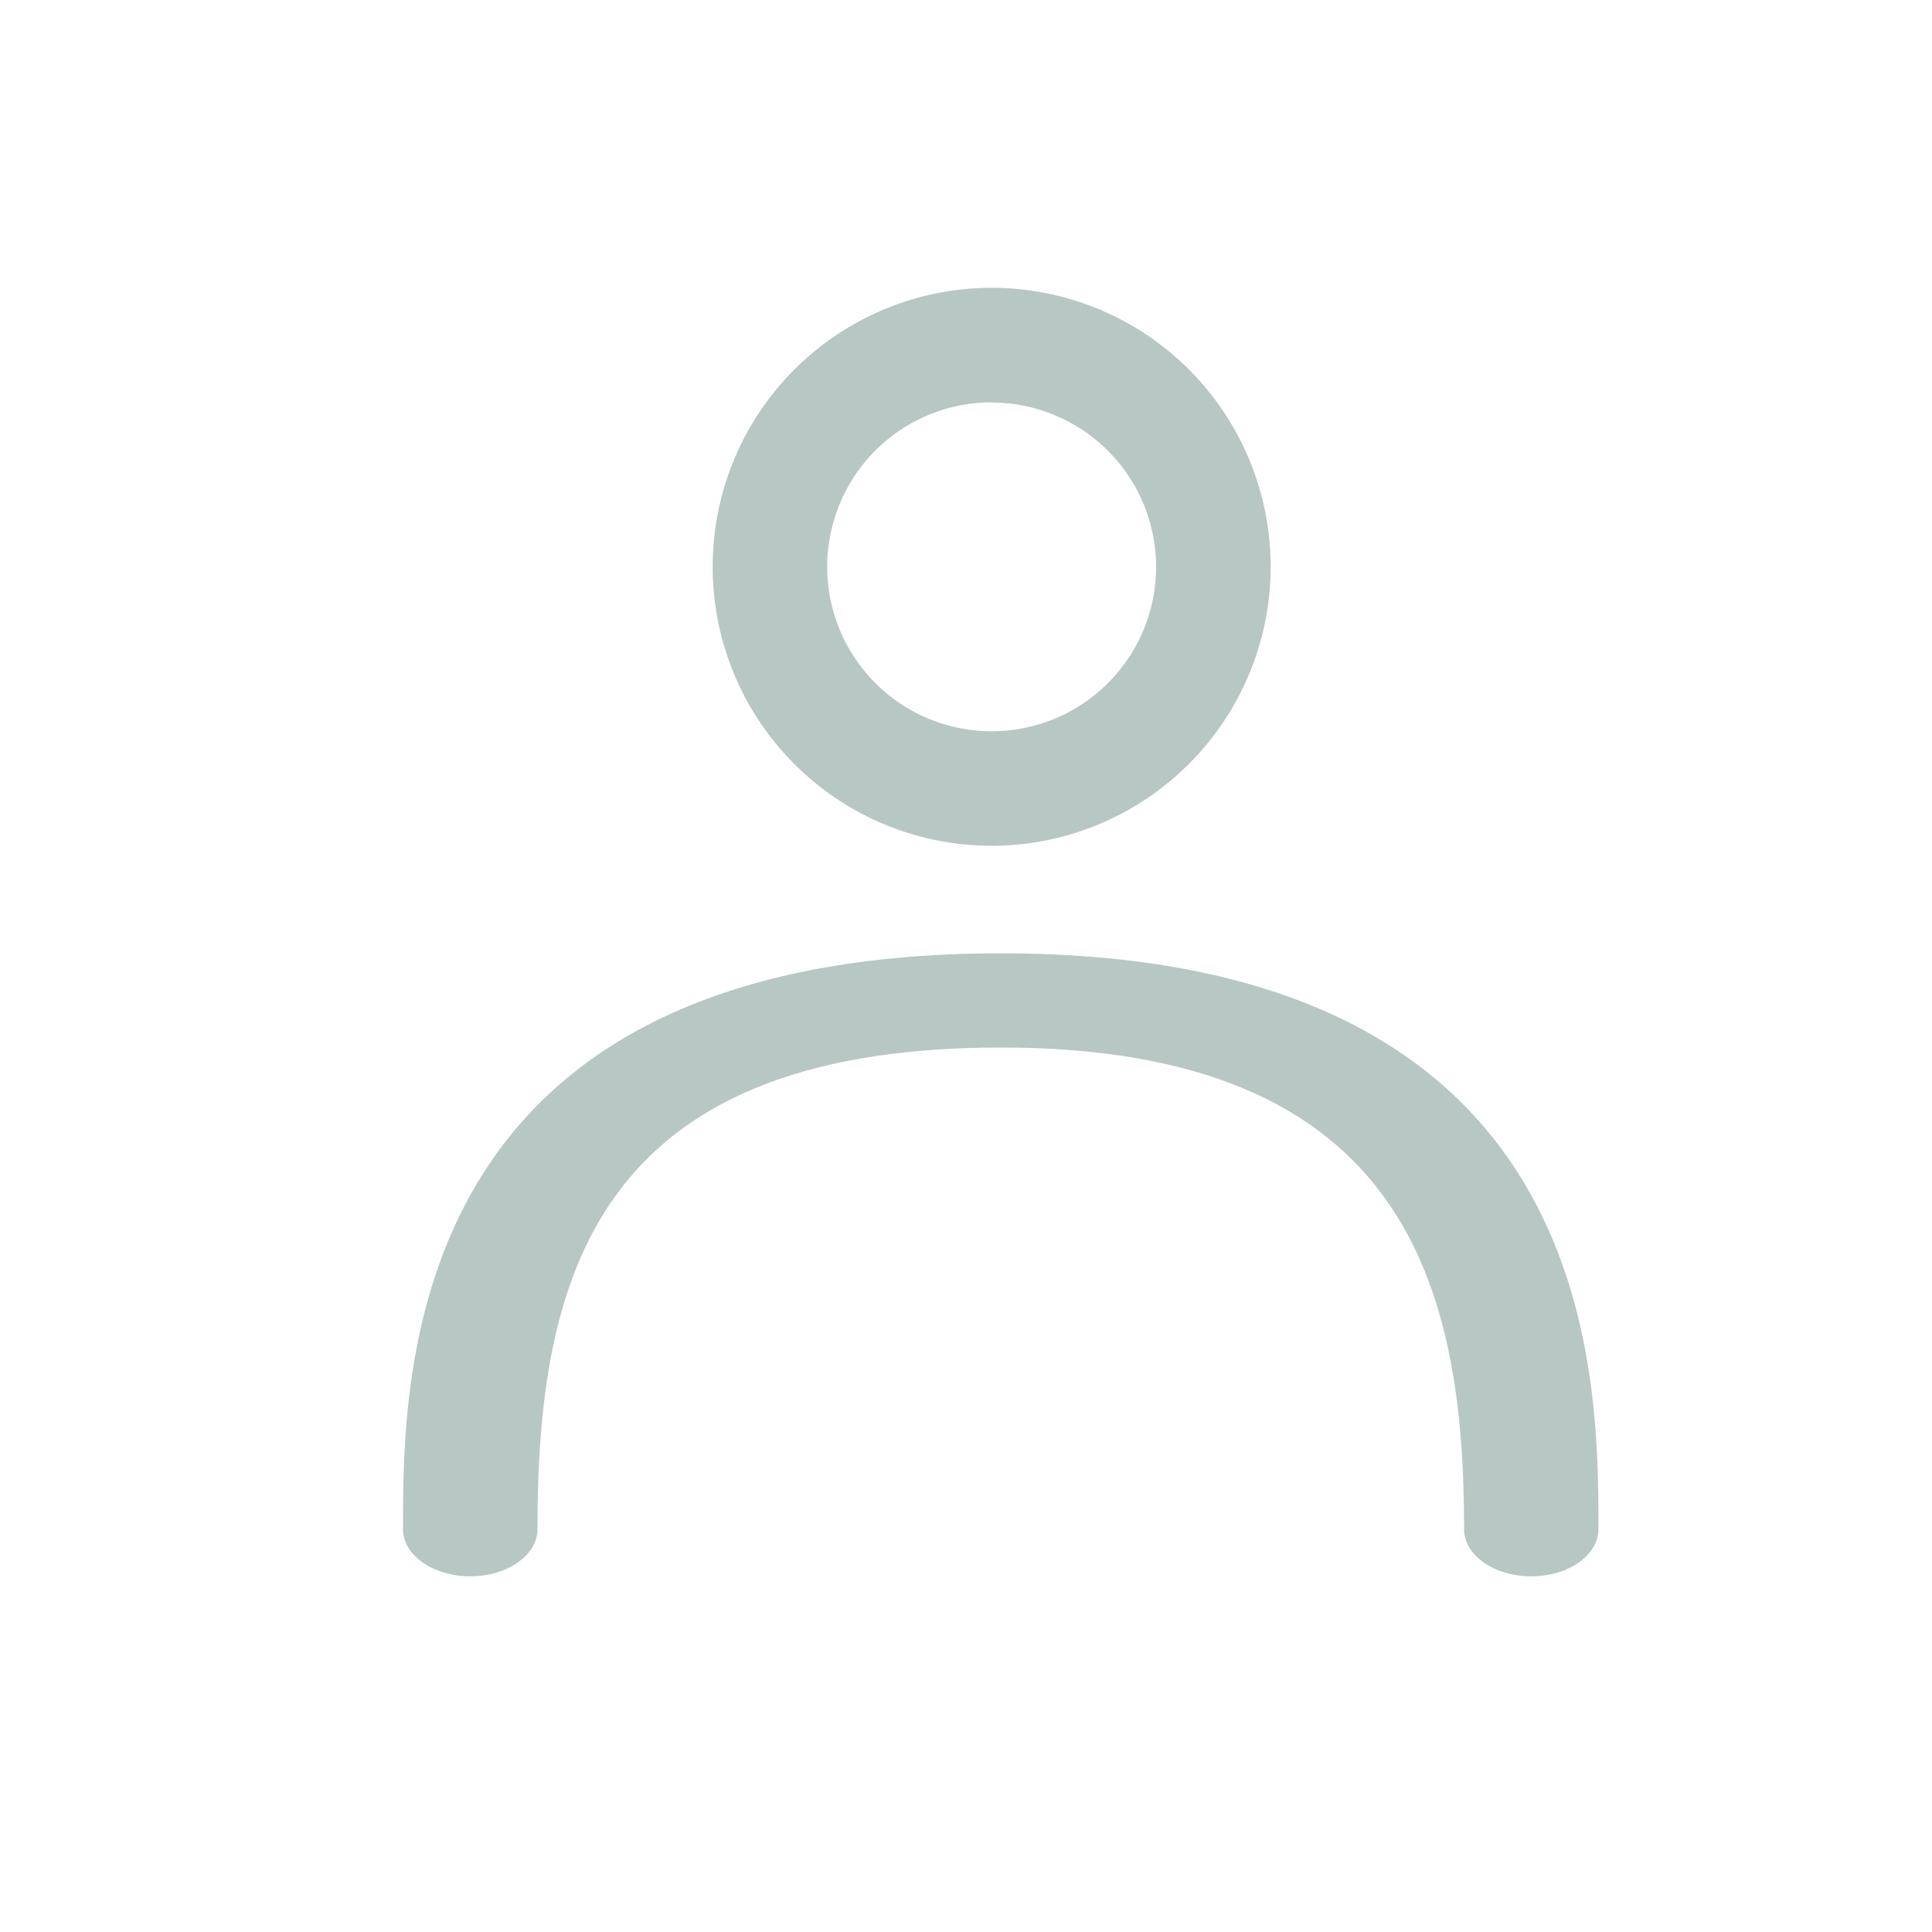 <svg xmlns="http://www.w3.org/2000/svg" xmlns:xlink="http://www.w3.org/1999/xlink" width="32" height="32" viewBox="0 0 32 32">
  <defs>
    <clipPath id="clip-path">
      <rect id="長方形_613" data-name="長方形 613" width="19.802" height="27.434" fill="#b7c7c3"/>
    </clipPath>
  </defs>
  <g id="グループ_396" data-name="グループ 396" transform="translate(-1205 -28)">
    <rect id="長方形_630" data-name="長方形 630" width="32" height="32" transform="translate(1205 28)" fill="#fff" opacity="0"/>
    <g id="グループ_375" data-name="グループ 375" transform="translate(1211.675 31.283)">
      <g id="グループ_374" data-name="グループ 374" transform="translate(0 0)" clip-path="url(#clip-path)">
        <path id="パス_226" data-name="パス 226" d="M10.366,9.242a4.621,4.621,0,1,1,4.621-4.621,4.626,4.626,0,0,1-4.621,4.621m0-7.345A2.724,2.724,0,1,0,13.09,4.621,2.727,2.727,0,0,0,10.366,1.9" transform="translate(-0.616 1.484)" fill="#b7c7c3"/>
        <path id="パス_227" data-name="パス 227" d="M18.688,27.169c-.615,0-1.113-.349-1.113-.78,0-3.945-.912-7.979-7.674-7.979-6.744,0-7.674,3.835-7.674,7.979,0,.431-.5.78-1.113.78S0,26.82,0,26.389C0,23.78,0,16.85,9.9,16.85s9.9,6.93,9.9,9.539c0,.431-.5.78-1.113.78" transform="translate(0 -4.343)" fill="#b7c7c3"/>
      </g>
    </g>
  </g>
</svg>

